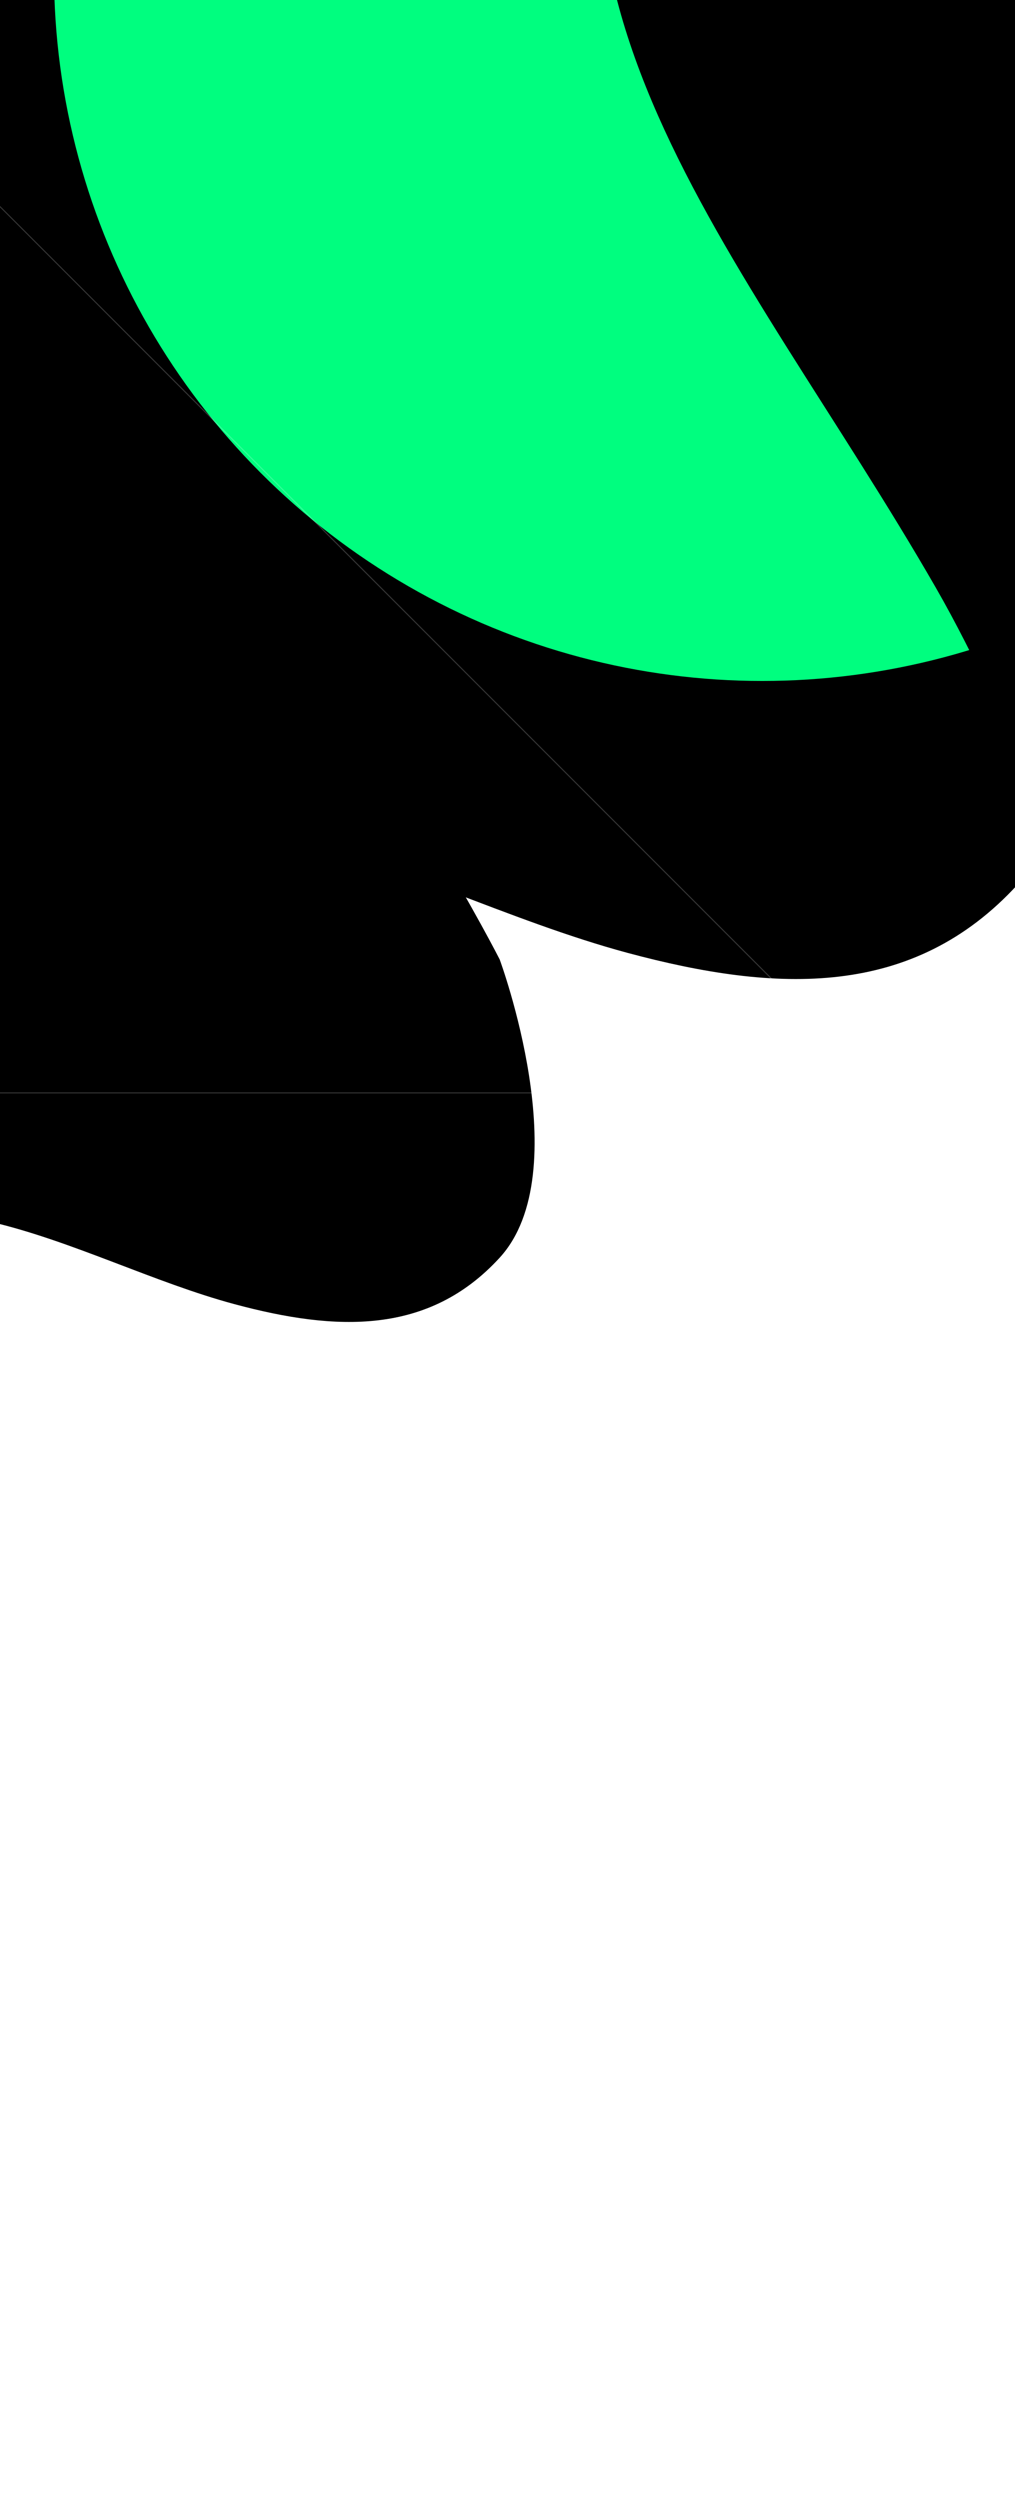 <svg width="375" height="923" viewBox="0 0 375 923" fill="none" xmlns="http://www.w3.org/2000/svg"><g clip-path="url(#clip0_33_1039)"><g filter="url(#filter0_f_33_1039)"><path d="M-3.152 451.142C-55.802 438.796 -59.54 491.862 -101.738 499.142C-251.643 525.004 -265.863 164.136 -111.62 109.731C34.308 58.259 184.608 354.201 184.608 354.201C184.608 354.201 213.654 432.608 184.608 464.319C158.395 492.937 124.212 491.551 86.728 481.495C57.114 473.551 26.699 458.142 -3.152 451.142Z" fill="black"/></g><g filter="url(#filter1_f_33_1039)"><path d="M99.629 307.104C22.129 288.923 16.626 367.071 -45.488 377.793C-266.148 415.879 -287.079 -115.563 -60.035 -195.683C154.77 -271.484 376.01 164.342 376.01 164.342C376.01 164.342 418.765 279.809 376.01 326.509C337.425 368.655 287.107 366.613 231.932 351.804C188.34 340.104 143.57 317.413 99.629 307.104Z" fill="black"/></g><g filter="url(#filter2_f_33_1039)"><ellipse cx="281.614" cy="-9.972" rx="261.666" ry="261.373" transform="rotate(-180 281.614 -9.972)" fill="#00FE7F"/></g><g filter="url(#filter3_f_33_1039)"><path d="M704.971 103.355C734.291 15.69 747.119 -51.114 704.971 -133.372C622.797 -293.746 328.507 -292.48 243.913 -133.372C177.051 -7.616 274.661 93.458 345.709 216.893C377.058 271.359 385.187 316.746 440.132 347.178C563.083 415.278 660.36 236.74 704.971 103.355Z" fill="black"/></g><g filter="url(#filter4_f_33_1039)"><ellipse cx="751.909" cy="-44.842" rx="208.63" ry="208.336" transform="rotate(-180 751.909 -44.842)" fill="black"/></g><path d="M588.977 665.257L-9.74 66.541" stroke="white" stroke-opacity="0.21" stroke-width="0.383"/><path d="M863.063 403.477L-133.787 403.477" stroke="white" stroke-opacity="0.21" stroke-width="0.383"/></g><defs><filter id="filter0_f_33_1039" x="-513.933" y="-189.3" width="1004.47" height="982.786" filterUnits="userSpaceOnUse" color-interpolation-filters="sRGB"><feGaussianBlur stdDeviation="146.509" result="effect1_foregroundBlur_33_1039"/></filter><filter id="filter1_f_33_1039" x="-513.933" y="-497.556" width="1201.96" height="1170.32" filterUnits="userSpaceOnUse" color-interpolation-filters="sRGB"><feGaussianBlur stdDeviation="146.509" result="effect1_foregroundBlur_33_1039"/></filter><filter id="filter2_f_33_1039" x="-273.071" y="-564.364" width="1109.37" height="1108.78" filterUnits="userSpaceOnUse" color-interpolation-filters="sRGB"><feGaussianBlur stdDeviation="146.509" result="effect1_foregroundBlur_33_1039"/></filter><filter id="filter3_f_33_1039" x="-71.474" y="-546.197" width="1096.48" height="1201.38" filterUnits="userSpaceOnUse" color-interpolation-filters="sRGB"><feGaussianBlur stdDeviation="146.509" result="effect1_foregroundBlur_33_1039"/></filter><filter id="filter4_f_33_1039" x="250.261" y="-546.197" width="1003.3" height="1002.71" filterUnits="userSpaceOnUse" color-interpolation-filters="sRGB"><feGaussianBlur stdDeviation="146.509" result="effect1_foregroundBlur_33_1039"/></filter><clipPath id="clip0_33_1039"><rect width="843.895" height="957" fill="white" transform="translate(802.895 923) rotate(-180)"/></clipPath></defs></svg>
